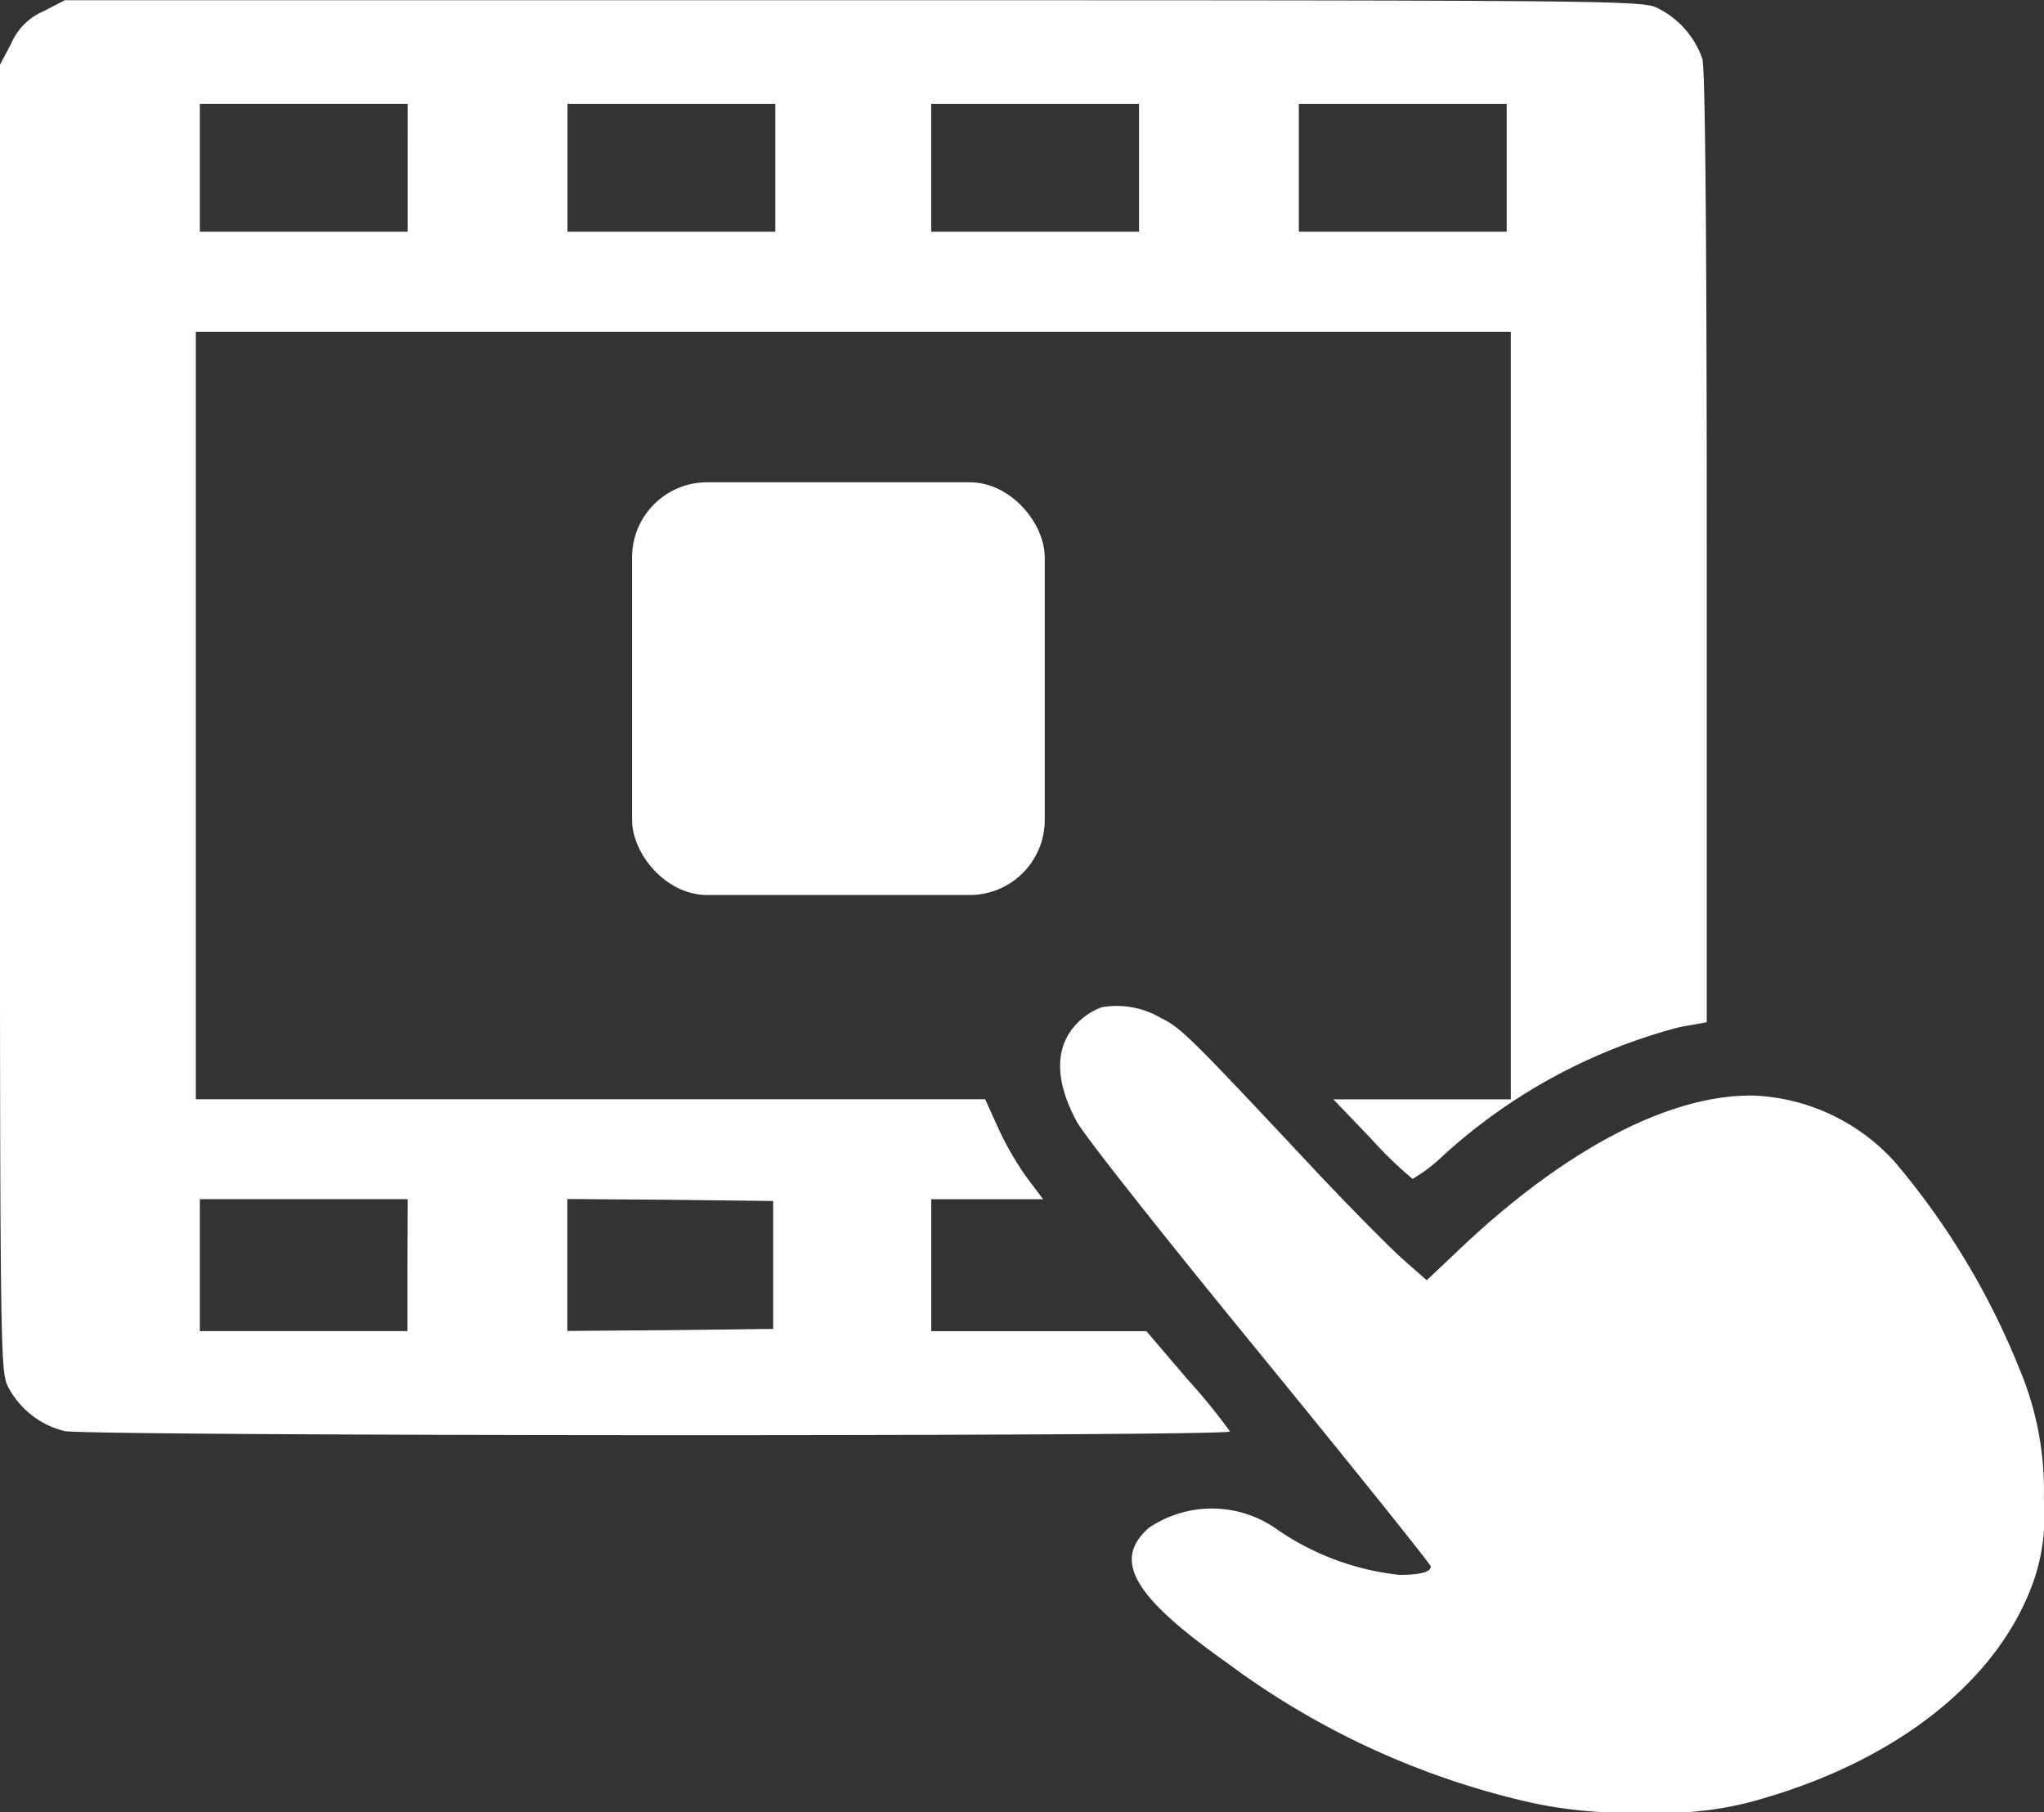 <svg xmlns="http://www.w3.org/2000/svg" width="54.483" height="48.302" viewBox="0 0 54.483 48.302">
  <rect x="0" y="0" width="54.483" height="48.302" fill="#333333" stroke="none"/>
  <g id="video-icon" transform="translate(0 0)">
    <path id="Path_296" data-name="Path 296" d="M1.161-482.7a1.628,1.628,0,0,0-.863.863l-.3.565v17.386c0,16.672.011,17.4.2,17.812a2.312,2.312,0,0,0,1.523,1.215c.682.138,31.118.149,31.065.011a15.78,15.78,0,0,0-1.129-1.385l-1.1-1.289H24.822v-3.516h2.983l-.426-.565a8.139,8.139,0,0,1-.767-1.321l-.352-.778H5.22v-20.454H40.27V-453.7H35.54l1.012,1.055a10.618,10.618,0,0,0,1.1,1.065,4.132,4.132,0,0,0,.8-.607,14.974,14.974,0,0,1,6.328-3.441l.714-.128v-12.635c0-8.491-.043-12.762-.117-13.039a2.374,2.374,0,0,0-1.214-1.364c-.4-.192-1.342-.2-21.424-.2H1.726Zm9.705,4.176v1.7H5.327v-3.409h5.54Zm9.8,0v1.7h-5.54v-3.409h5.54Zm9.695,0v1.7h-5.54v-3.409h5.54Zm9.8,0v1.7h-5.54v-3.409h5.54Zm-29.3,29.243v1.758H5.327v-3.516h5.54Zm9.748,0v1.7l-2.738.032-2.749.021v-3.516l2.749.021,2.738.032Z" transform="translate(0 483)" fill="#fff"/>
    <path id="Path_298" data-name="Path 298" d="M266.348-231.405a1.809,1.809,0,0,0-.607.383c-.639.618-.66,1.523-.064,2.642.192.373,2.312,3.047,4.9,6.211,2.5,3.057,4.549,5.614,4.549,5.667,0,.149-.288.224-.831.224a7.052,7.052,0,0,1-3.239-1.193,3,3,0,0,0-3.441-.064c-.98.863-.437,1.822,2.077,3.6a21.5,21.5,0,0,0,8.16,3.739,11.921,11.921,0,0,0,2.972.245,9.087,9.087,0,0,0,2.834-.277c3.867-1.044,6.669-3.26,7.575-6a5.365,5.365,0,0,0,.234-2.077,8.323,8.323,0,0,0-.65-3.462,20.091,20.091,0,0,0-3.324-5.518,5.367,5.367,0,0,0-3.771-1.768c-2.259-.032-5.092,1.47-7.926,4.187l-.778.735-.607-.533c-.341-.3-1.353-1.321-2.259-2.28-3.473-3.707-3.675-3.91-4.219-4.176A2.317,2.317,0,0,0,266.348-231.405Z" transform="translate(-236.988 258.252)" fill="#fff"/>
    <rect id="Rectangle_321" data-name="Rectangle 321" width="11" height="11" rx="2" transform="translate(16.848 12.854)" fill="#fff"/>
  </g>
</svg>

